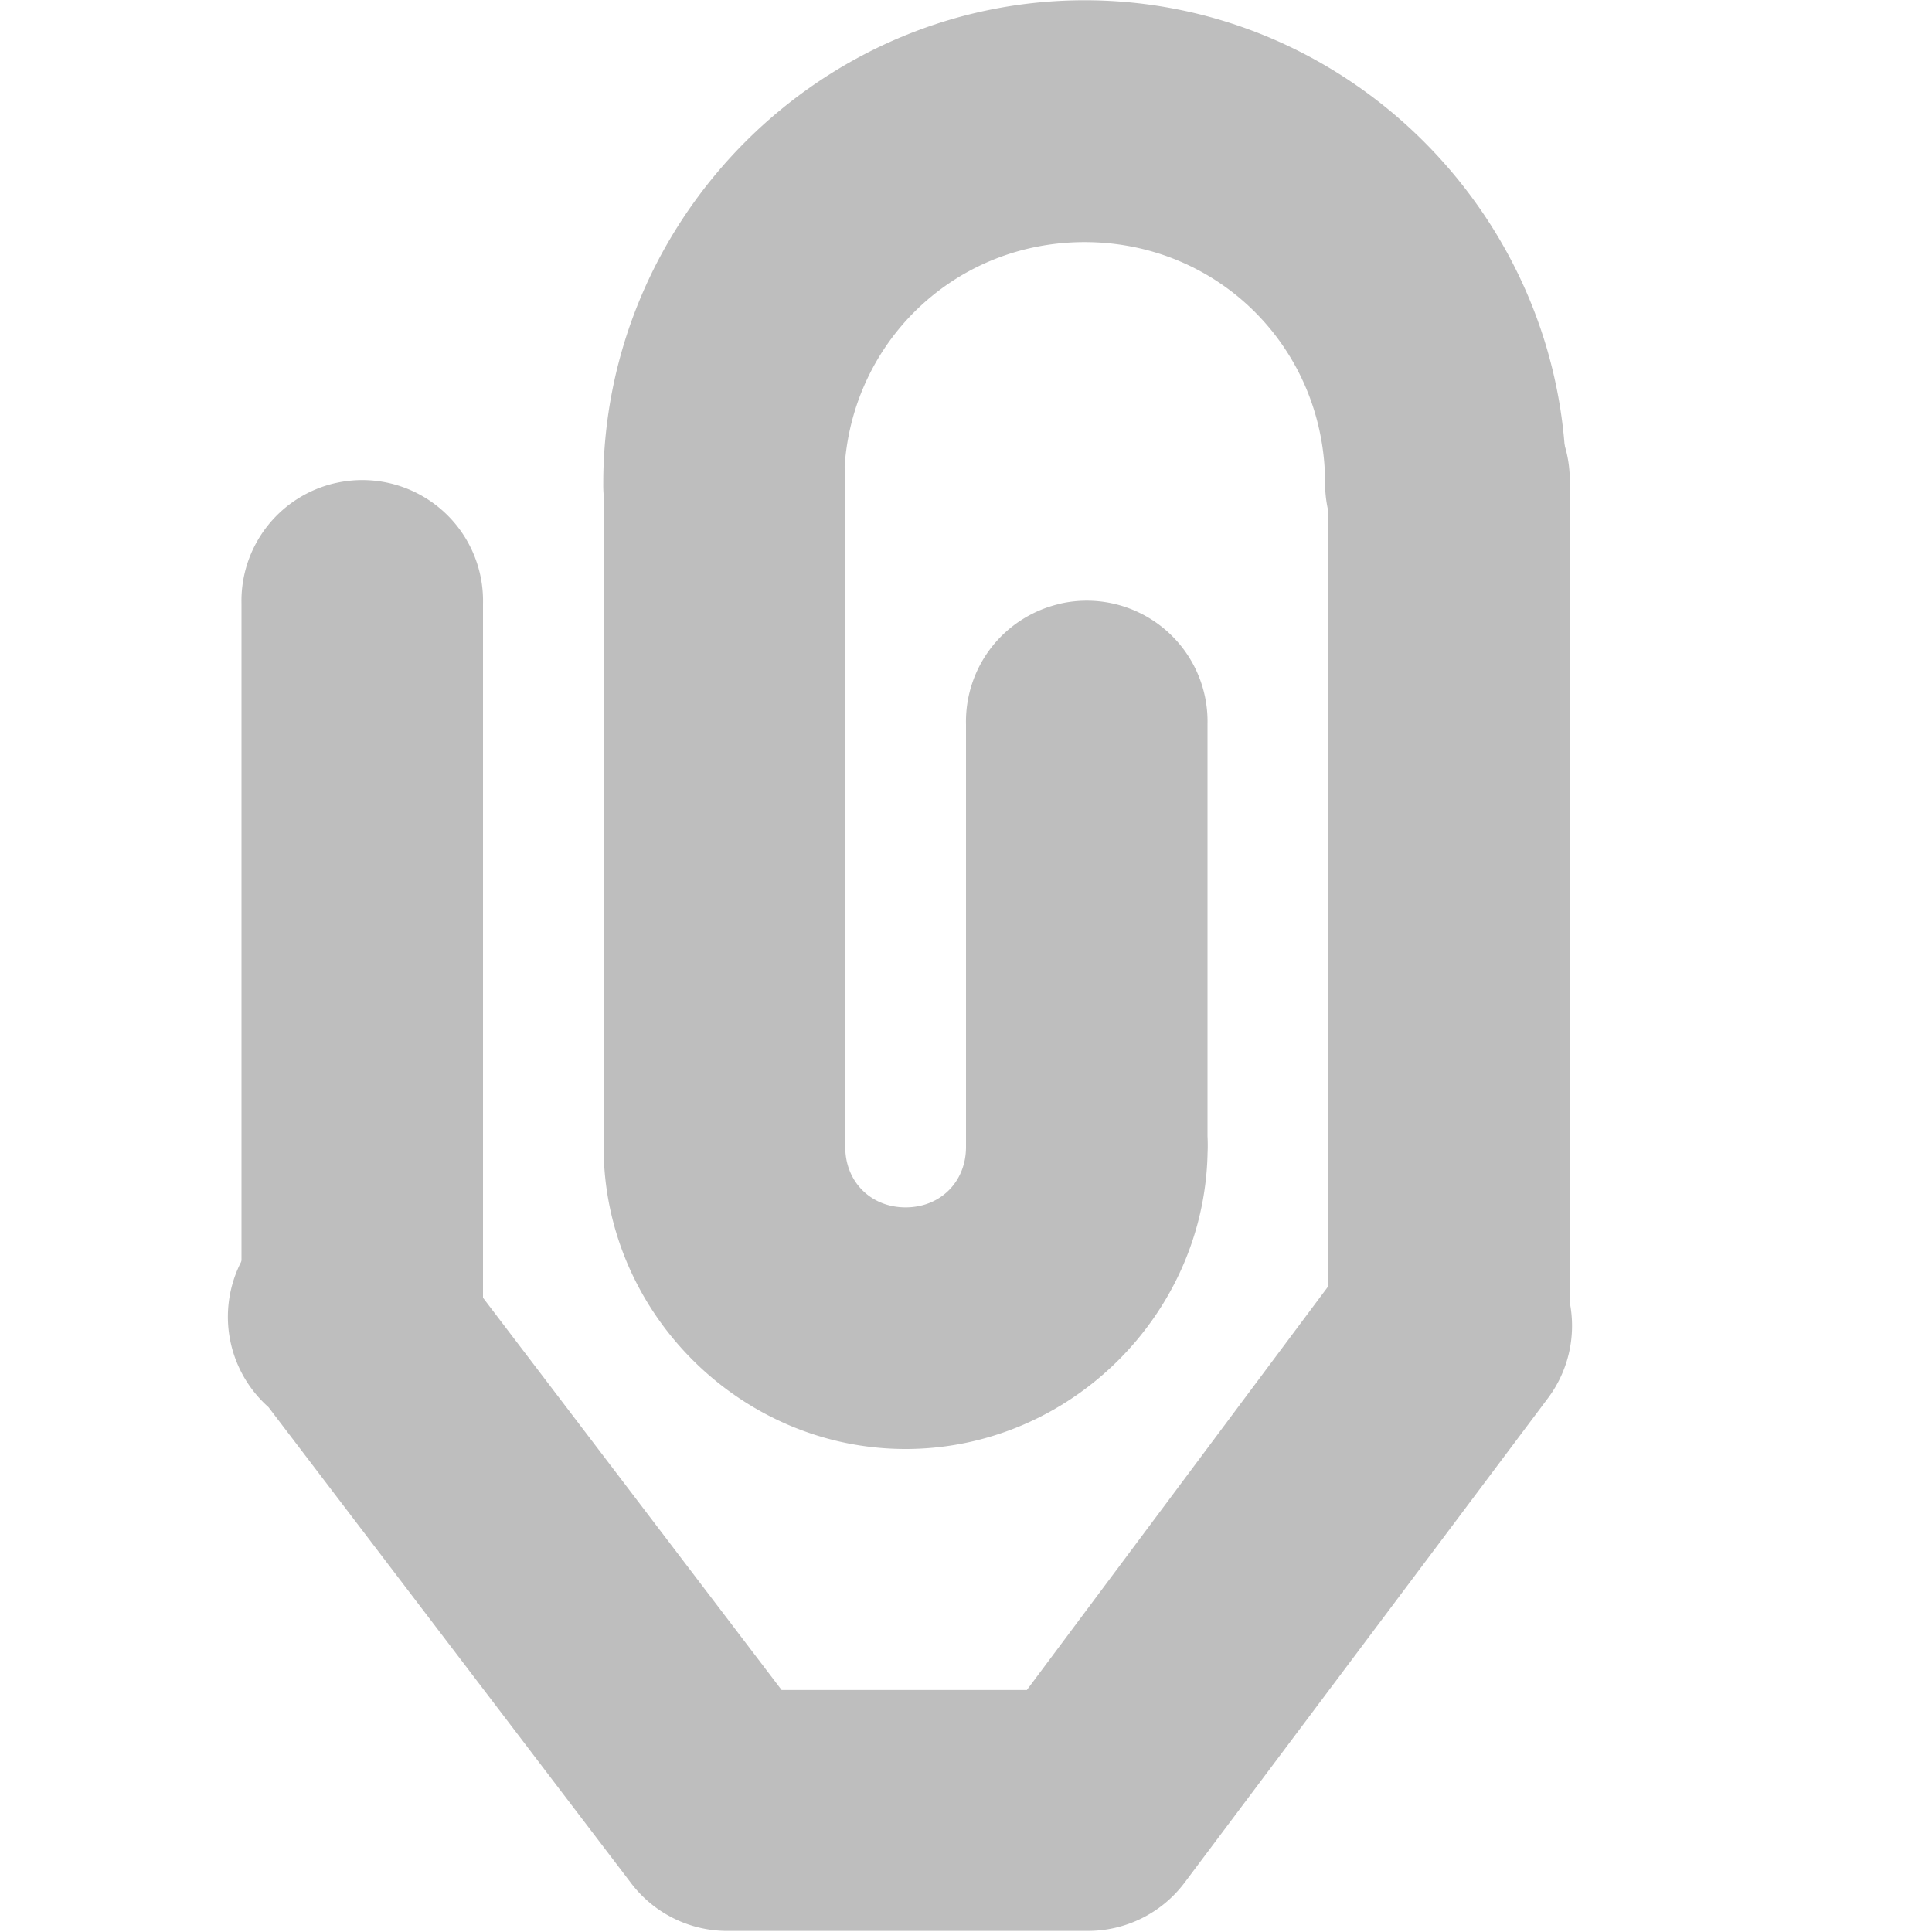 <?xml version="1.0" encoding="UTF-8" standalone="no"?>
<!-- Created with Inkscape (http://www.inkscape.org/) -->
<svg id="svg7384" xmlns:rdf="http://www.w3.org/1999/02/22-rdf-syntax-ns#" xmlns="http://www.w3.org/2000/svg" height="16" width="16" version="1.1" xmlns:cc="http://creativecommons.org/ns#" xmlns:dc="http://purl.org/dc/elements/1.1/">
 <title id="title9167">Gnome Symbolic Icon Theme</title>
 <g id="layer9" transform="translate(-101 -297)">
  <path id="path35480" style="block-progression:tb;text-indent:0;color:#000000;text-transform:none;fill:#bebebe" d="m106.98 302.02a0.998 1.002 0 0 1 -0.984 -1.016c0-2.198 1.797-4.002 3.987-4.002s3.987 1.804 3.987 4.002a0.998 1.002 0 1 1 -1.996 0c0-1.115-0.88-1.999-1.992-1.999-1.111 0-1.992 0.884-1.992 1.999a0.998 1.002 0 0 1 -1.012 1.016z"/>
  <path id="path35482" style="block-progression:tb;text-indent:0;color:#000000;text-transform:none;fill:#bebebe" d="m108.5 309c-1.369 0-2.501-1.132-2.501-2.501a1 1 0 1 1 2.001 0c0 0.288 0.212 0.5 0.5 0.5s0.5-0.212 0.5-0.5a1 1 0 1 1 2.001 0c0 1.369-1.132 2.501-2.501 2.501z"/>
  <path id="path35484" style="block-progression:tb;text-indent:0;color:#000000;enable-background:new;text-transform:none;fill:#bebebe" d="m109.78 302a1 1 0 0 0 -0.78 1v3.469a1 1 0 1 0 2 0v-3.47a1 1 0 0 0 -1.219 -1z"/>
  <path id="path35486" style="block-progression:tb;text-indent:0;color:#000000;enable-background:new;text-transform:none;fill:#bebebe" d="m112.78 300a1 1 0 0 0 -0.78 1v6.812a1 1 0 1 0 2 0v-6.81a1 1 0 0 0 -1.219 -1z"/>
  <path id="path35488" style="block-progression:tb;text-indent:0;color:#000000;enable-background:new;text-transform:none;fill:#bebebe" d="m106.78 300a1 1 0 0 0 -0.78 1v5.406a1 1 0 1 0 2 0v-5.41a1 1 0 0 0 -1.219 -1z"/>
  <path id="path35490" style="block-progression:tb;text-indent:0;color:#000000;enable-background:new;text-transform:none;fill:#bebebe" d="m103.78 301a1 1 0 0 0 -0.78 1v6a1 1 0 1 0 2 0v-6a1 1 0 0 0 -1.219 -1z"/>
  <path id="path35494" style="block-progression:tb;text-indent:0;color:#000000;enable-background:new;text-transform:none;fill:#bebebe" d="m112.84 307a1 1 0 0 0 -0.656 0.406l-2.68 3.59h-2.031l-2.688-3.531a1 1 0 1 0 -1.562 1.188l3 3.938a1 1 0 0 0 0.78 0.4h3a1 1 0 0 0 0.812 -0.406l3-4a1 1 0 0 0 -0.97 -1.59z"/>
 </g>
</svg>
